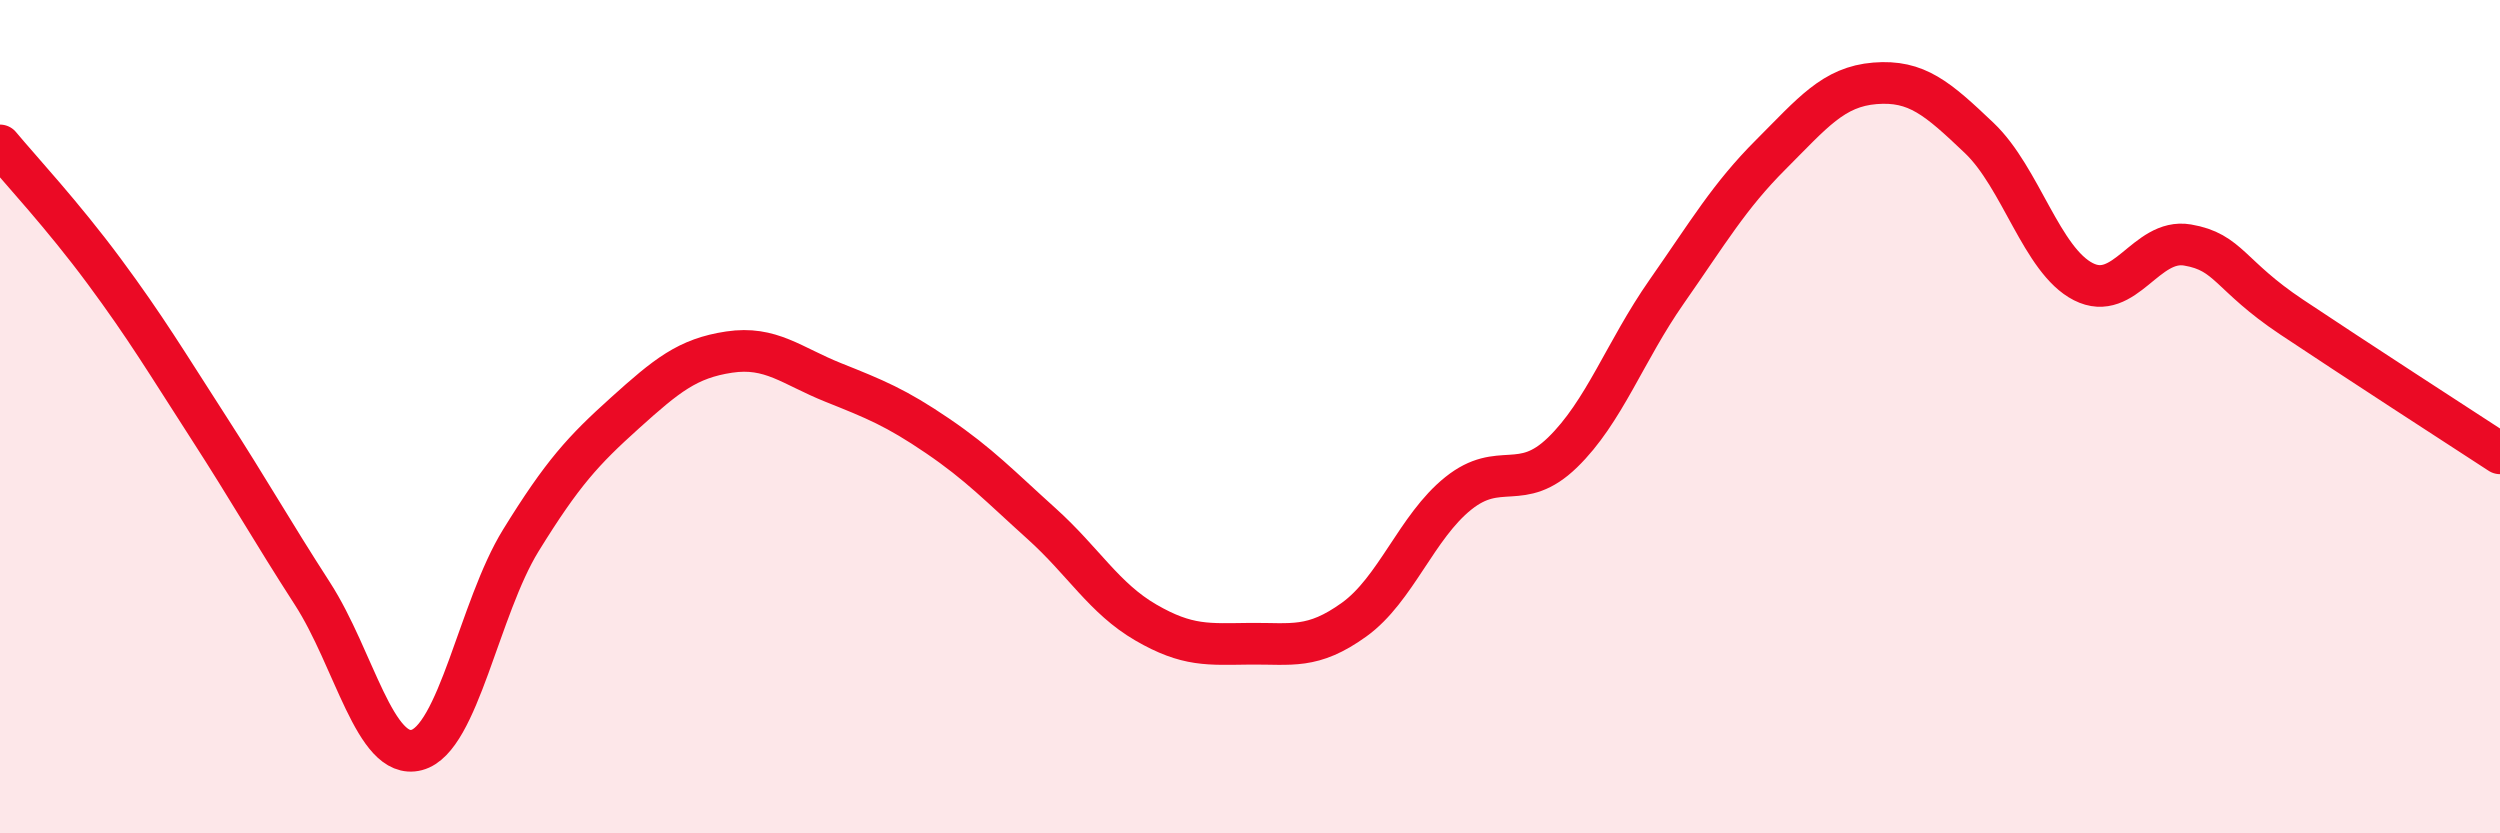 
    <svg width="60" height="20" viewBox="0 0 60 20" xmlns="http://www.w3.org/2000/svg">
      <path
        d="M 0,3.49 C 0.5,4.09 1.5,5.16 2.5,6.51 C 3.5,7.86 4,8.7 5,10.25 C 6,11.8 6.5,12.7 7.5,14.25 C 8.5,15.8 9,18.26 10,18 C 11,17.74 11.5,14.59 12.5,12.97 C 13.5,11.35 14,10.81 15,9.91 C 16,9.01 16.5,8.6 17.5,8.45 C 18.5,8.3 19,8.78 20,9.18 C 21,9.58 21.5,9.78 22.5,10.46 C 23.5,11.14 24,11.67 25,12.57 C 26,13.47 26.5,14.36 27.5,14.94 C 28.5,15.52 29,15.46 30,15.45 C 31,15.44 31.5,15.59 32.5,14.87 C 33.5,14.15 34,12.64 35,11.84 C 36,11.04 36.5,11.83 37.5,10.86 C 38.5,9.89 39,8.43 40,7 C 41,5.57 41.5,4.71 42.5,3.71 C 43.5,2.71 44,2.08 45,2 C 46,1.92 46.5,2.36 47.5,3.31 C 48.5,4.26 49,6.25 50,6.76 C 51,7.27 51.5,5.71 52.5,5.88 C 53.5,6.05 53.5,6.61 55,7.61 C 56.5,8.61 59,10.23 60,10.88L60 20L0 20Z"
        fill="#EB0A25"
        opacity="0.1"
        stroke-linecap="round"
        stroke-linejoin="round"
      />
      <path
        d="M 0,3.49 C 0.5,4.09 1.5,5.16 2.5,6.51 C 3.5,7.86 4,8.7 5,10.25 C 6,11.8 6.5,12.7 7.5,14.25 C 8.5,15.8 9,18.26 10,18 C 11,17.74 11.5,14.59 12.5,12.97 C 13.5,11.35 14,10.81 15,9.91 C 16,9.01 16.5,8.6 17.5,8.45 C 18.5,8.3 19,8.78 20,9.18 C 21,9.58 21.5,9.78 22.5,10.46 C 23.5,11.14 24,11.67 25,12.57 C 26,13.47 26.5,14.36 27.5,14.94 C 28.5,15.52 29,15.46 30,15.45 C 31,15.44 31.5,15.59 32.5,14.87 C 33.5,14.15 34,12.64 35,11.84 C 36,11.04 36.5,11.83 37.5,10.86 C 38.5,9.89 39,8.43 40,7 C 41,5.57 41.5,4.71 42.5,3.71 C 43.5,2.71 44,2.08 45,2 C 46,1.92 46.5,2.36 47.5,3.31 C 48.5,4.26 49,6.25 50,6.76 C 51,7.27 51.5,5.71 52.5,5.88 C 53.5,6.05 53.5,6.61 55,7.61 C 56.5,8.61 59,10.23 60,10.88"
        stroke="#EB0A25"
        stroke-width="1"
        fill="none"
        stroke-linecap="round"
        stroke-linejoin="round"
      />
    </svg>
  